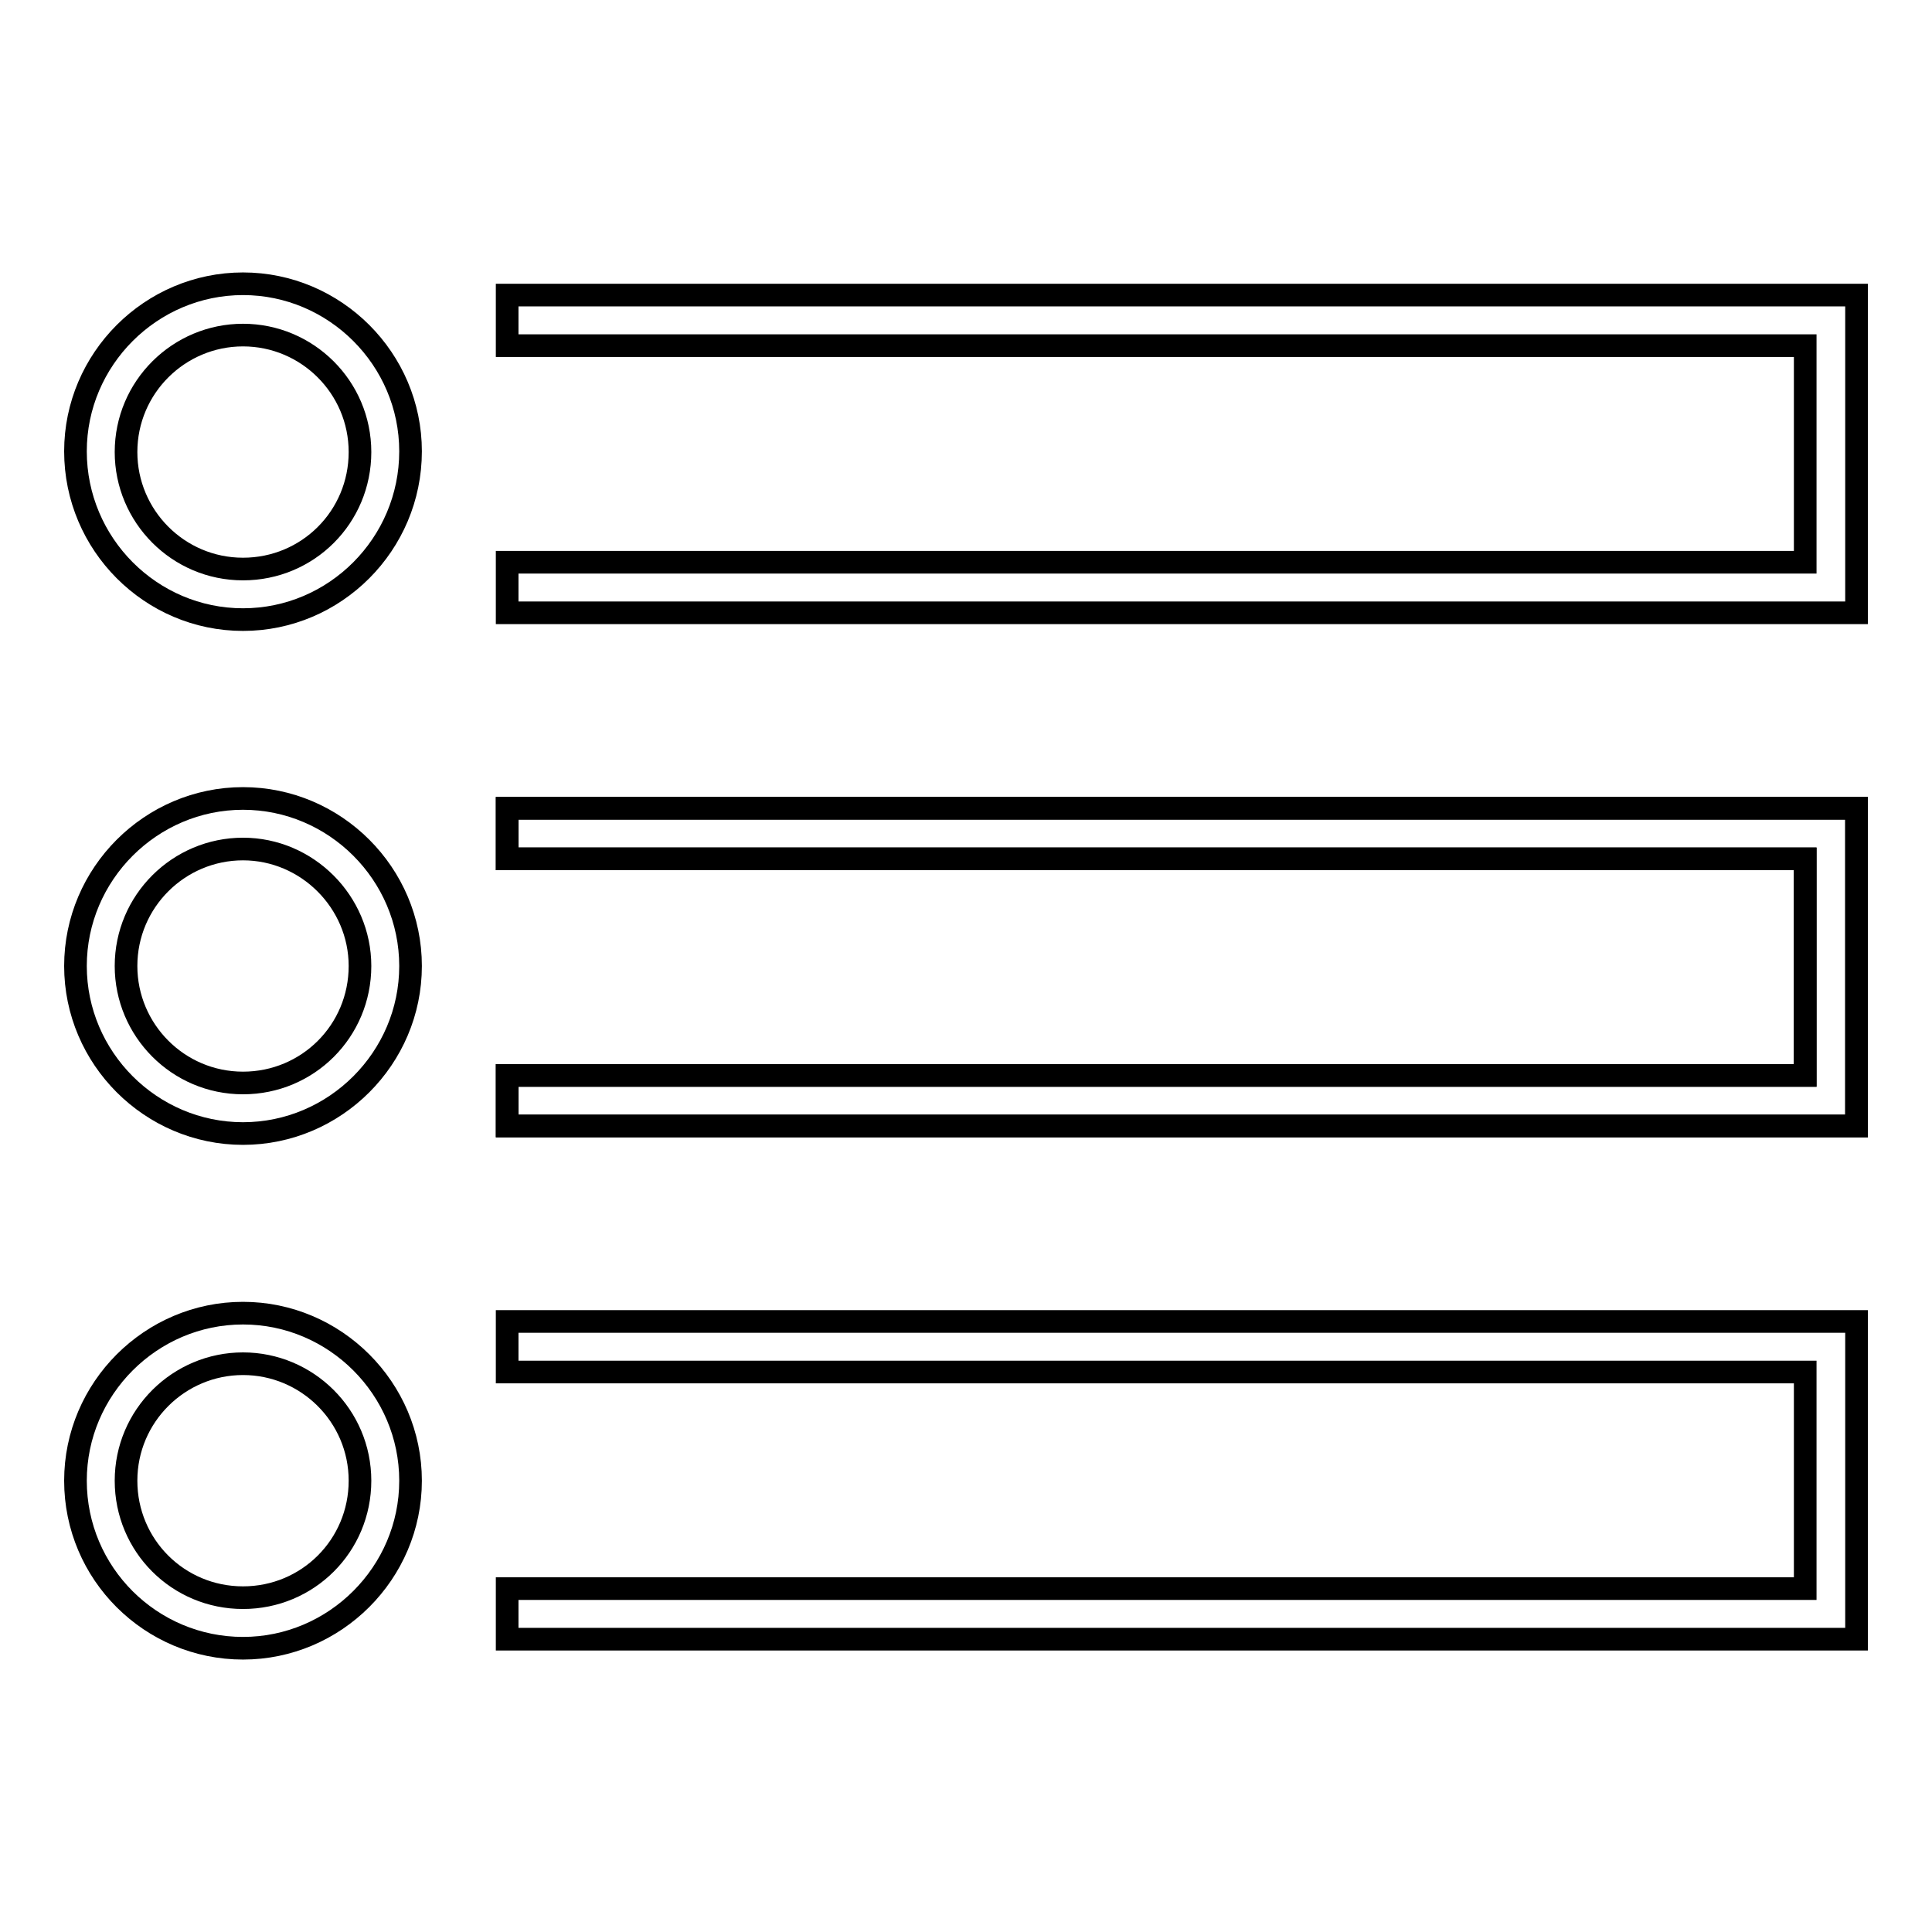 <?xml version="1.0" encoding="utf-8"?>
<!-- Svg Vector Icons : http://www.onlinewebfonts.com/icon -->
<!DOCTYPE svg PUBLIC "-//W3C//DTD SVG 1.1//EN" "http://www.w3.org/Graphics/SVG/1.1/DTD/svg11.dtd">
<svg version="1.1" xmlns="http://www.w3.org/2000/svg" xmlns:xlink="http://www.w3.org/1999/xlink" x="0px" y="0px" viewBox="0 0 256 256" enable-background="new 0 0 256 256" xml:space="preserve">
<g><g><path stroke-width="3" fill-opacity="0" stroke="#000000"  d="M246,81.2H67.2v-6.7h172V45.8h-172v-6.7H246V81.2z"/><path stroke-width="3" fill-opacity="0" stroke="#000000"  d="M246,149.2H67.2v-6.7h172v-28.7h-172v-6.7H246V149.2z"/><path stroke-width="3" fill-opacity="0" stroke="#000000"  d="M246,149.2H67.2v-6.7h172v-28.7h-172v-6.7H246V149.2z"/><path stroke-width="3" fill-opacity="0" stroke="#000000"  d="M246,217.2H67.2v-6.7h172v-28.7h-172v-6.7H246V217.2z"/><path stroke-width="3" fill-opacity="0" stroke="#000000"  d="M32.2,82.1C20,82.1,10,72.1,10,59.8c0-12.2,10-22.2,22.2-22.2s22.2,10,22.2,22.2C54.4,72.1,44.4,82.1,32.2,82.1z M32.2,44.4c-8.5,0-15.5,6.9-15.5,15.5c0,8.5,6.9,15.5,15.5,15.5s15.5-6.9,15.5-15.5C47.7,51.3,40.7,44.4,32.2,44.4z"/><path stroke-width="3" fill-opacity="0" stroke="#000000"  d="M32.2,150.2C20,150.2,10,140.2,10,128c0-12.2,10-22.2,22.2-22.2s22.2,10,22.2,22.2C54.4,140.2,44.4,150.2,32.2,150.2z M32.2,112.5c-8.5,0-15.5,6.9-15.5,15.5c0,8.5,6.9,15.5,15.5,15.5s15.5-6.9,15.5-15.5C47.7,119.5,40.7,112.5,32.2,112.5z"/><path stroke-width="3" fill-opacity="0" stroke="#000000"  d="M32.2,218.4c-12.2,0-22.2-9.9-22.2-22.2c0-12.2,10-22.2,22.2-22.2s22.2,10,22.2,22.2C54.4,208.4,44.4,218.4,32.2,218.4z M32.2,180.7c-8.5,0-15.5,6.9-15.5,15.5s6.9,15.5,15.5,15.5s15.5-6.9,15.5-15.5S40.7,180.7,32.2,180.7z"/></g></g>
</svg>